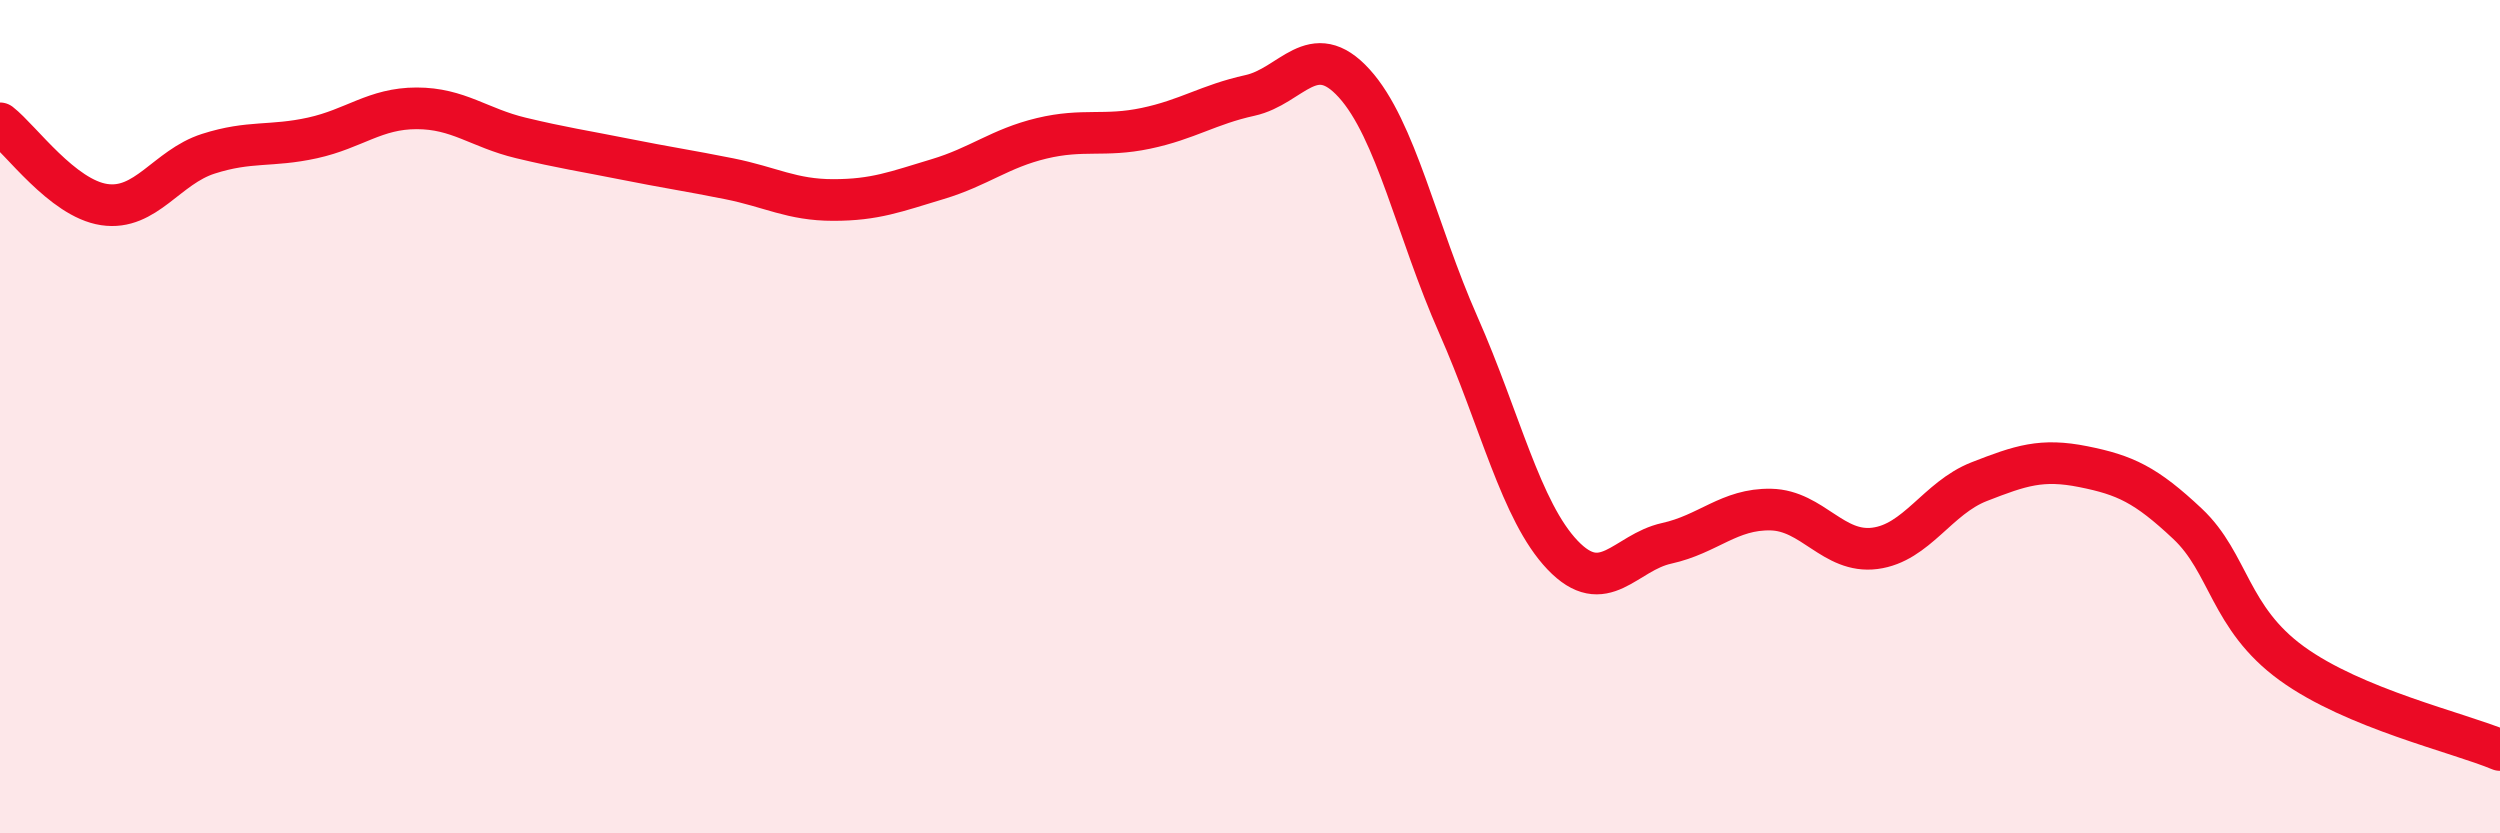 
    <svg width="60" height="20" viewBox="0 0 60 20" xmlns="http://www.w3.org/2000/svg">
      <path
        d="M 0,2.96 C 0.5,3.35 1.5,4.76 2.5,4.91 C 3.5,5.06 4,4.01 5,3.69 C 6,3.37 6.5,3.53 7.5,3.31 C 8.5,3.09 9,2.6 10,2.6 C 11,2.6 11.5,3.07 12.5,3.31 C 13.5,3.55 14,3.62 15,3.82 C 16,4.02 16.5,4.09 17.5,4.29 C 18.5,4.49 19,4.8 20,4.8 C 21,4.8 21.5,4.6 22.5,4.3 C 23.5,4 24,3.56 25,3.32 C 26,3.08 26.5,3.29 27.5,3.08 C 28.5,2.87 29,2.51 30,2.29 C 31,2.07 31.5,0.9 32.5,2 C 33.5,3.1 34,5.54 35,7.8 C 36,10.06 36.5,12.27 37.5,13.32 C 38.5,14.37 39,13.26 40,13.04 C 41,12.82 41.5,12.21 42.5,12.23 C 43.5,12.25 44,13.29 45,13.16 C 46,13.03 46.5,11.95 47.5,11.56 C 48.5,11.17 49,11 50,11.2 C 51,11.4 51.5,11.63 52.5,12.57 C 53.5,13.51 53.5,14.83 55,15.92 C 56.5,17.01 59,17.58 60,18L60 20L0 20Z"
        fill="#EB0A25"
        opacity="0.1"
        stroke-linecap="round"
        stroke-linejoin="round"
      />
      <path
        d="M 0,2.96 C 0.5,3.35 1.5,4.76 2.5,4.91 C 3.5,5.06 4,4.01 5,3.69 C 6,3.37 6.5,3.53 7.5,3.31 C 8.5,3.09 9,2.6 10,2.6 C 11,2.6 11.5,3.07 12.5,3.31 C 13.5,3.55 14,3.62 15,3.82 C 16,4.02 16.5,4.09 17.5,4.29 C 18.5,4.49 19,4.8 20,4.8 C 21,4.8 21.5,4.6 22.5,4.3 C 23.5,4 24,3.56 25,3.32 C 26,3.08 26.5,3.29 27.5,3.08 C 28.5,2.87 29,2.51 30,2.29 C 31,2.07 31.5,0.9 32.5,2 C 33.5,3.1 34,5.54 35,7.8 C 36,10.06 36.5,12.27 37.5,13.32 C 38.5,14.37 39,13.26 40,13.04 C 41,12.82 41.5,12.21 42.5,12.23 C 43.5,12.25 44,13.29 45,13.16 C 46,13.03 46.5,11.95 47.5,11.56 C 48.5,11.17 49,11 50,11.2 C 51,11.4 51.5,11.63 52.5,12.57 C 53.5,13.51 53.5,14.83 55,15.92 C 56.5,17.01 59,17.58 60,18"
        stroke="#EB0A25"
        stroke-width="1"
        fill="none"
        stroke-linecap="round"
        stroke-linejoin="round"
      />
    </svg>
  